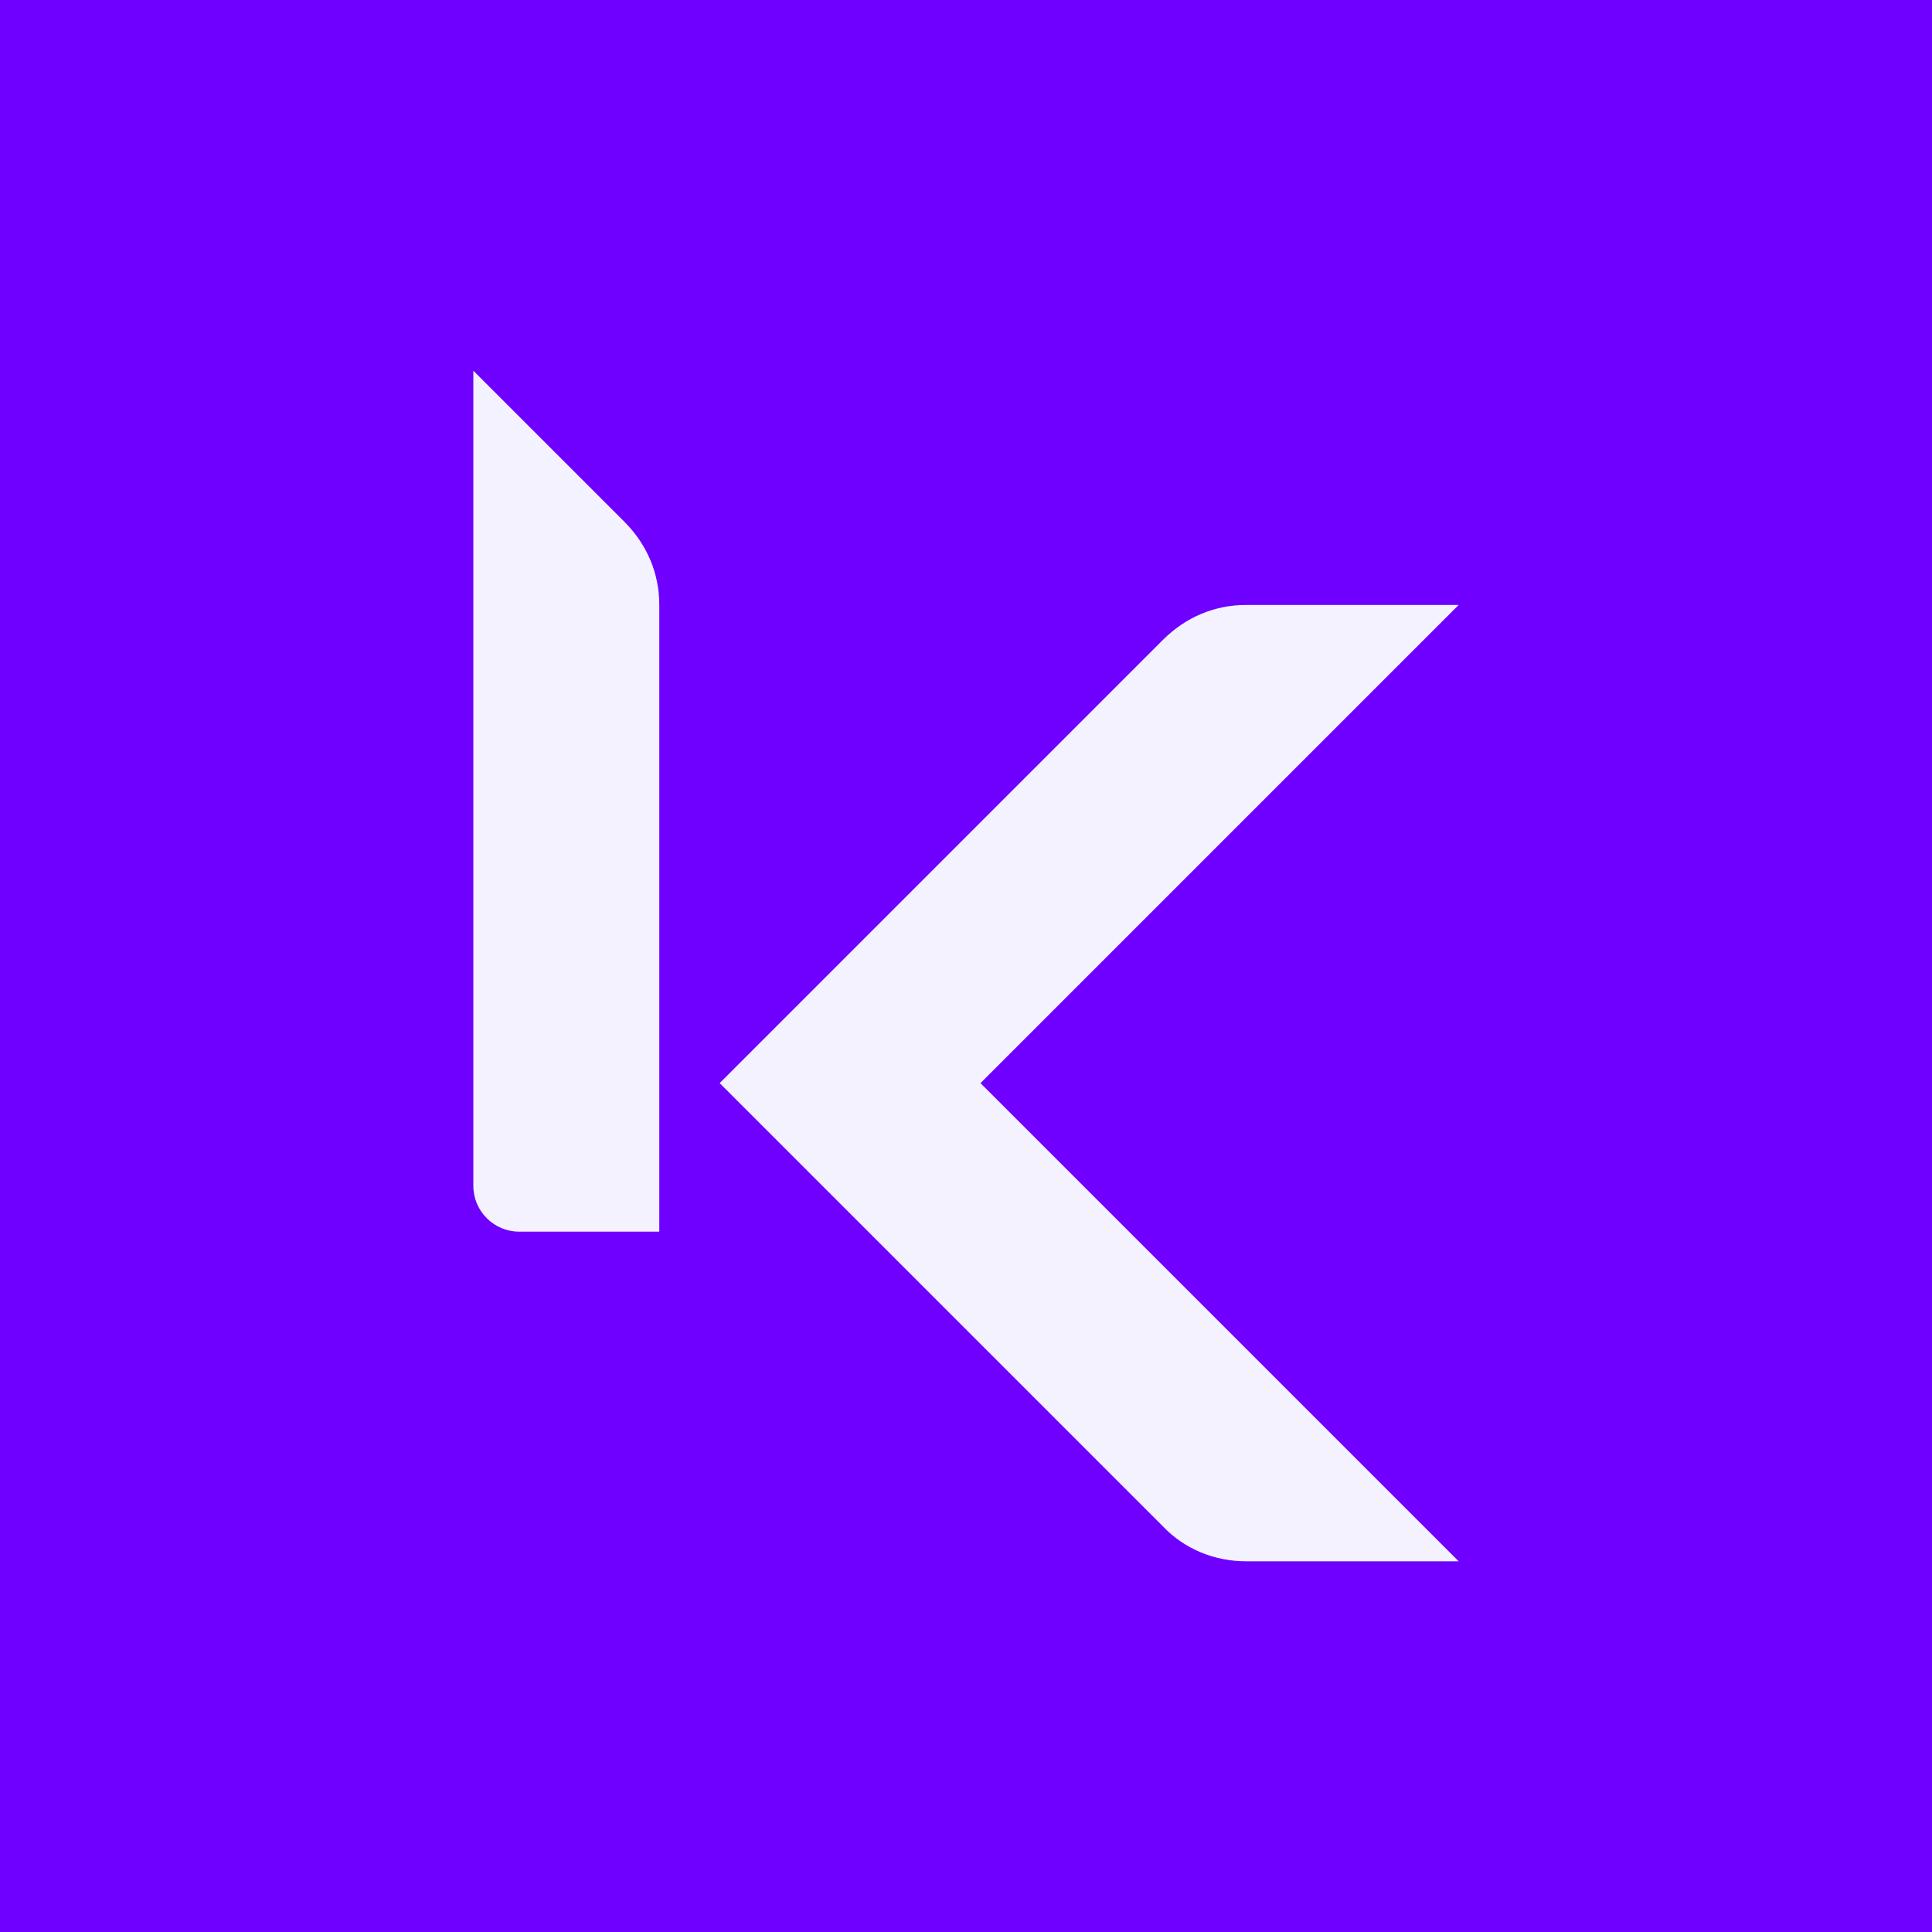 <?xml version="1.0" encoding="UTF-8"?>
<svg id="Capa_1" xmlns="http://www.w3.org/2000/svg" version="1.1" viewBox="0 0 16 16">
  <!-- Generator: Adobe Illustrator 29.6.1, SVG Export Plug-In . SVG Version: 2.1.1 Build 9)  -->
  <defs>
    <style>
      .st0 {
        fill: #6f00ff;
      }

      .st1 {
        fill: #f4f2ff;
      }
    </style>
  </defs>
  <rect class="st0" width="16" height="16"/>
  <g>
    <path class="st1" d="M9.63,5.3c.19-.19.43-.29.69-.29h1.76s-3.96,3.96-3.96,3.96l3.96,3.96h-1.76c-.26,0-.51-.1-.69-.29l-3.67-3.67,3.67-3.67Z"/>
    <path class="st1" d="M3.92,3.07l1.25,1.25c.19.19.29.43.29.69v5.19s-1.16,0-1.16,0c-.21,0-.38-.17-.38-.38v-1.16s0-5.6,0-5.6Z"/>
  </g>
</svg>